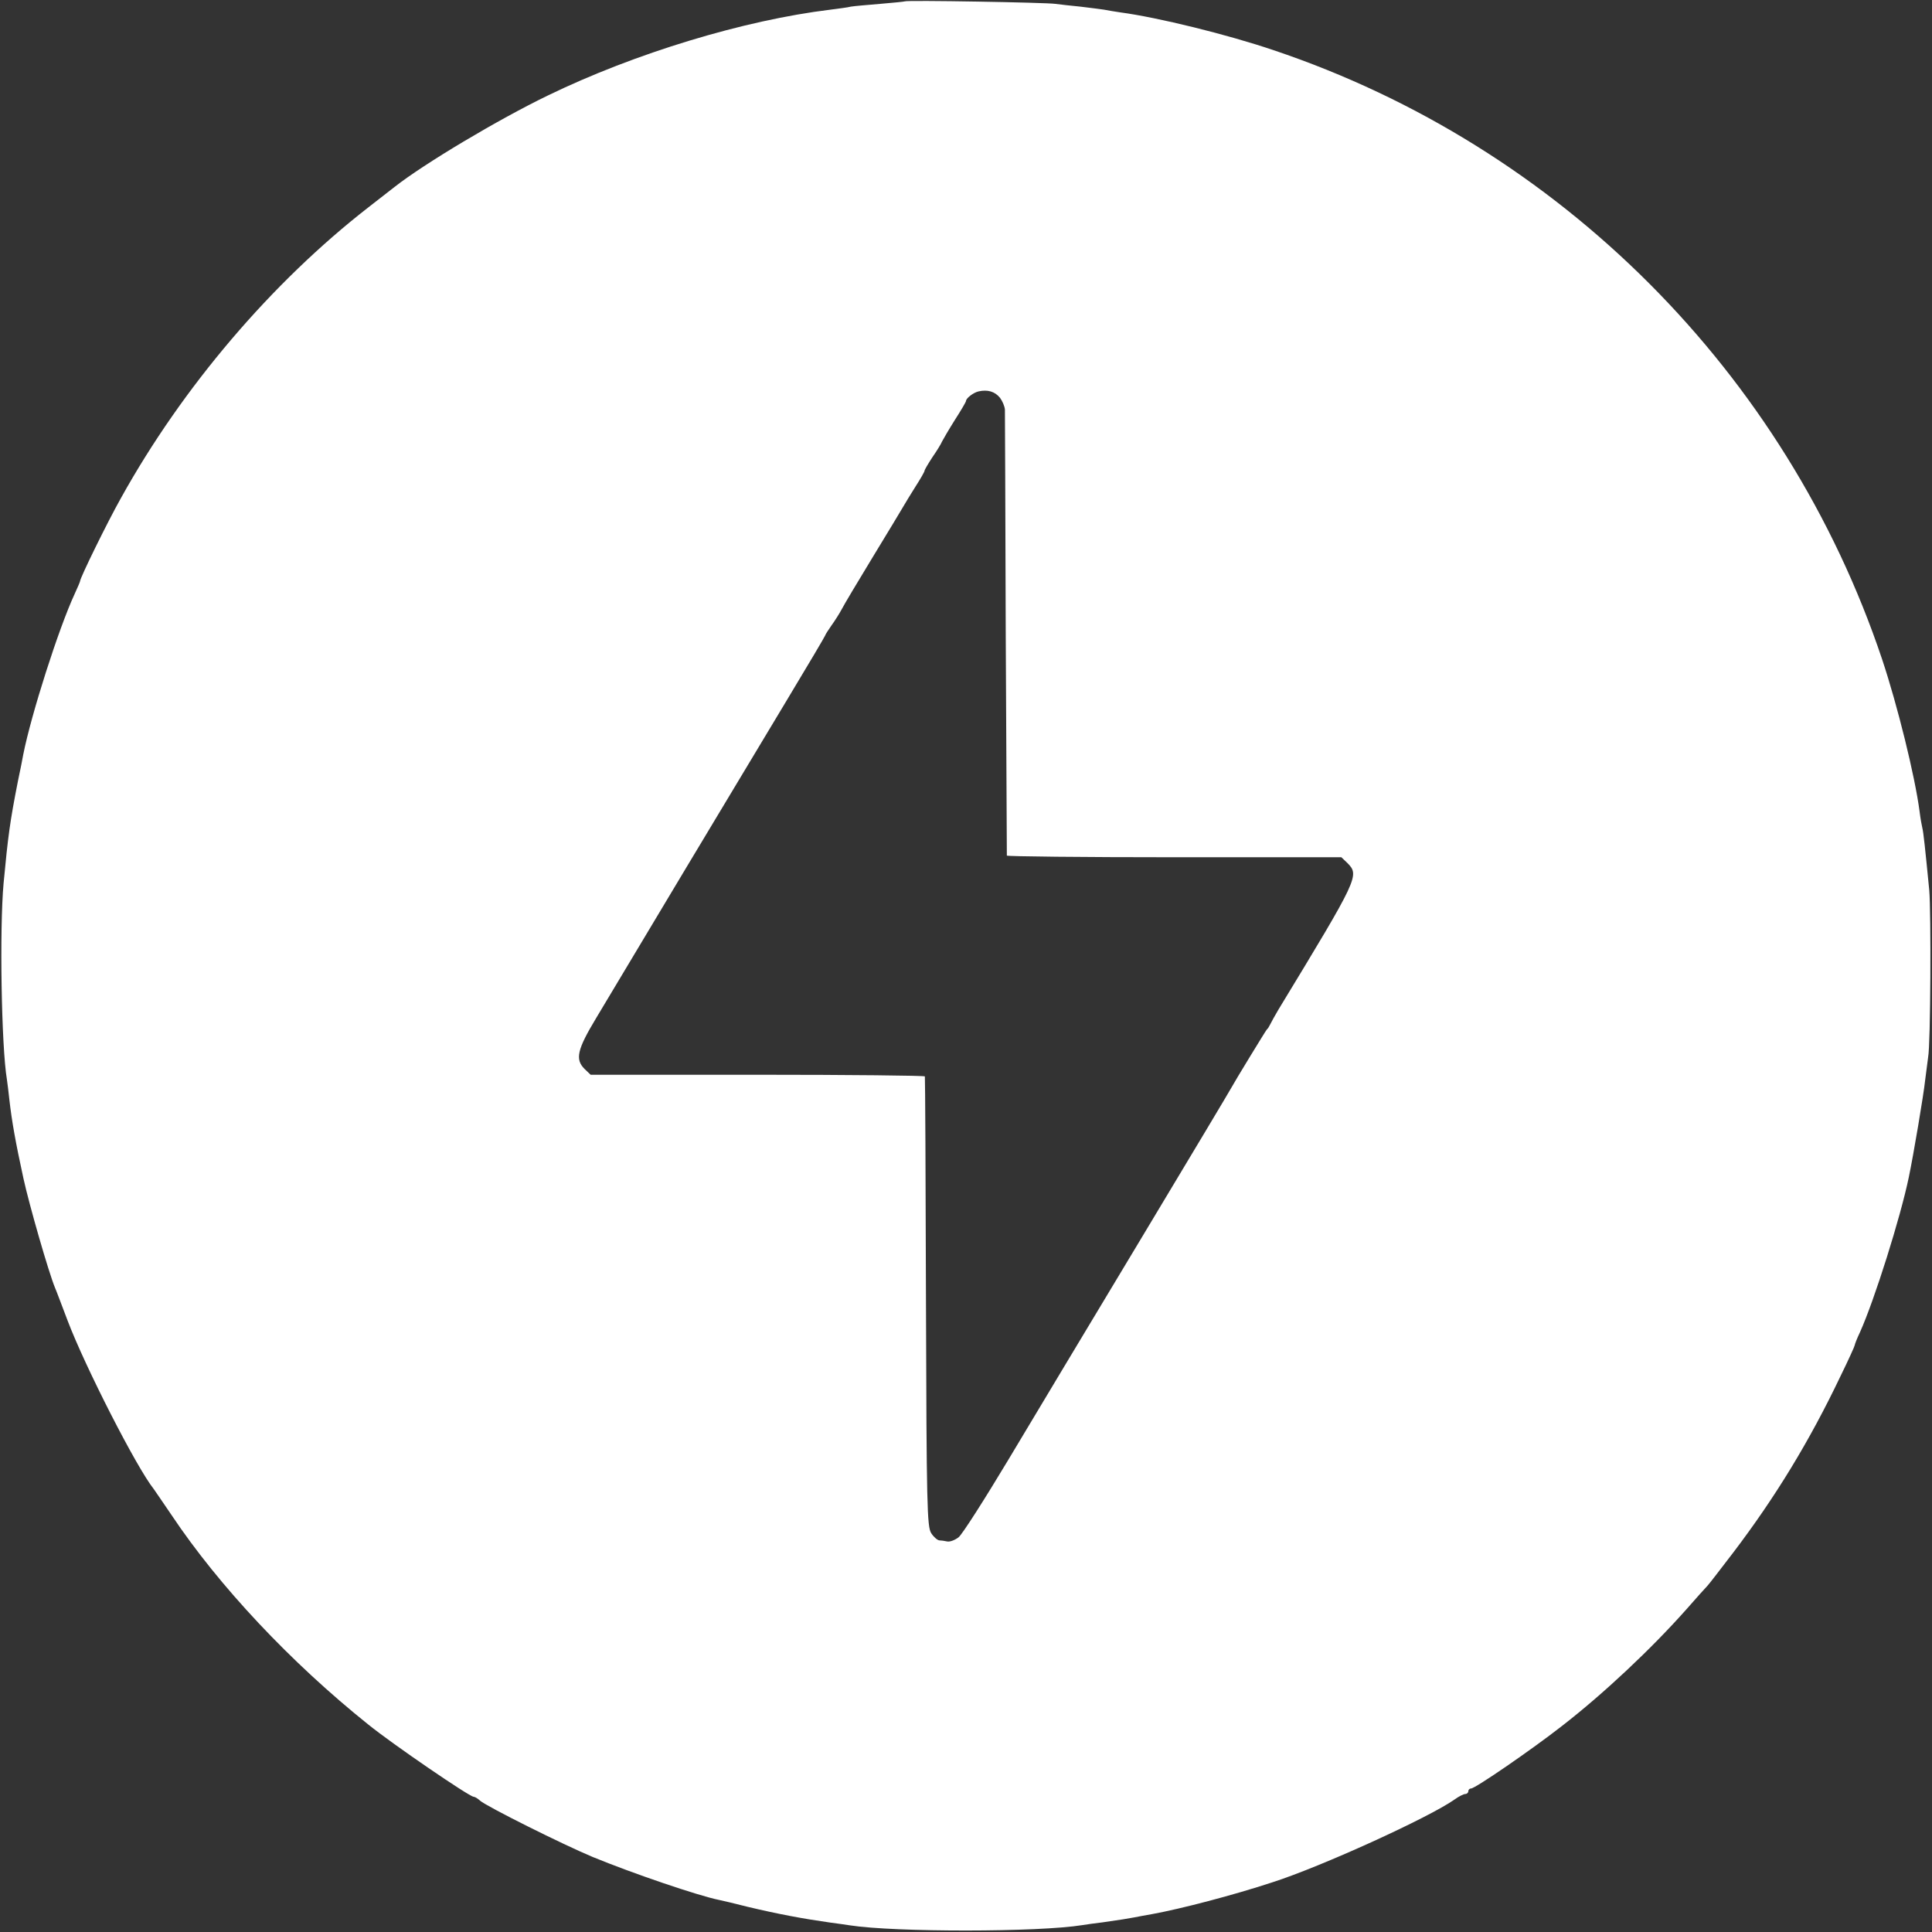 <?xml version="1.0" standalone="no"?>
<!DOCTYPE svg PUBLIC "-//W3C//DTD SVG 20010904//EN"
 "http://www.w3.org/TR/2001/REC-SVG-20010904/DTD/svg10.dtd">
<svg version="1.0" xmlns="http://www.w3.org/2000/svg"
 width="700pt" height="700pt" viewBox="0 0 700 700"
 preserveAspectRatio="xMidYMid meet">
<rect x="0" y="0" width="700" height="700" fill="#333333" stroke="none"/>
<g transform="translate(0,700) scale(0.1,-0.1)"
fill="#ffffff" stroke="none">
<path d="M3278 6995 c-1 -1 -42 -5 -89 -9 -47 -4 -95 -8 -106 -10 -11 -3 -44
-7 -74 -11 -313 -38 -709 -158 -1024 -311 -180 -87 -448 -247 -555 -331 -8 -6
-51 -40 -95 -74 -351 -273 -674 -652 -897 -1054 -49 -87 -148 -289 -148 -301
0 -2 -9 -23 -20 -47 -57 -123 -157 -435 -186 -582 -2 -11 -10 -54 -19 -95 -29
-147 -36 -200 -52 -370 -15 -165 -8 -592 12 -711 2 -13 6 -46 9 -74 9 -78 22
-152 51 -285 21 -96 91 -339 114 -395 5 -11 25 -65 46 -120 63 -166 249 -531
312 -610 4 -6 34 -49 65 -95 171 -256 431 -533 712 -758 89 -72 367 -262 382
-262 4 0 15 -6 23 -14 26 -22 298 -158 408 -204 146 -60 384 -141 459 -156 10
-2 57 -13 104 -25 109 -26 200 -43 299 -57 25 -3 57 -8 71 -10 163 -25 682
-25 842 1 13 2 46 7 73 10 71 10 87 13 115 18 14 3 43 8 65 12 104 19 292 68
435 115 178 57 568 235 660 300 15 11 33 20 39 20 6 0 11 5 11 10 0 6 5 10 10
10 15 0 220 141 330 227 152 118 324 280 450 422 36 41 70 79 76 85 6 6 48 61
94 121 152 200 276 403 388 638 29 59 52 110 52 113 0 3 8 24 19 47 53 118
147 417 177 562 17 81 54 301 59 350 4 33 9 71 11 85 9 46 11 524 4 605 -15
153 -21 210 -25 225 -2 8 -7 35 -10 60 -17 129 -80 384 -136 552 -348 1037
-1168 1858 -2204 2206 -168 57 -420 119 -555 137 -19 3 -46 7 -60 10 -13 2
-52 7 -86 11 -33 3 -74 8 -90 10 -32 5 -540 14 -546 9z m345 -1436 c9 -12 17
-31 18 -43 0 -11 2 -379 3 -816 2 -437 4 -797 4 -800 1 -3 274 -6 607 -6 l605
0 22 -21 c44 -45 41 -52 -250 -531 -12 -20 -25 -44 -29 -52 -4 -8 -9 -17 -13
-20 -4 -4 -118 -191 -128 -210 -1 -3 -148 -249 -326 -545 -179 -297 -395 -658
-482 -803 -87 -145 -168 -272 -181 -282 -13 -10 -31 -17 -41 -15 -9 2 -23 4
-29 4 -7 1 -20 12 -29 26 -15 23 -17 100 -19 838 -1 447 -3 814 -4 817 0 3
-273 6 -606 6 l-605 0 -22 21 c-35 35 -27 70 43 186 105 176 530 885 685 1142
79 131 144 241 144 243 0 2 10 18 22 35 13 18 30 45 38 60 8 16 59 101 113
190 54 89 104 171 110 182 6 11 26 43 44 72 18 28 33 54 33 58 0 3 13 25 28
48 16 23 32 49 35 57 4 8 25 44 47 79 22 34 40 65 40 68 0 10 27 31 46 35 32
7 58 0 77 -23z"/>
</g>
</svg>
